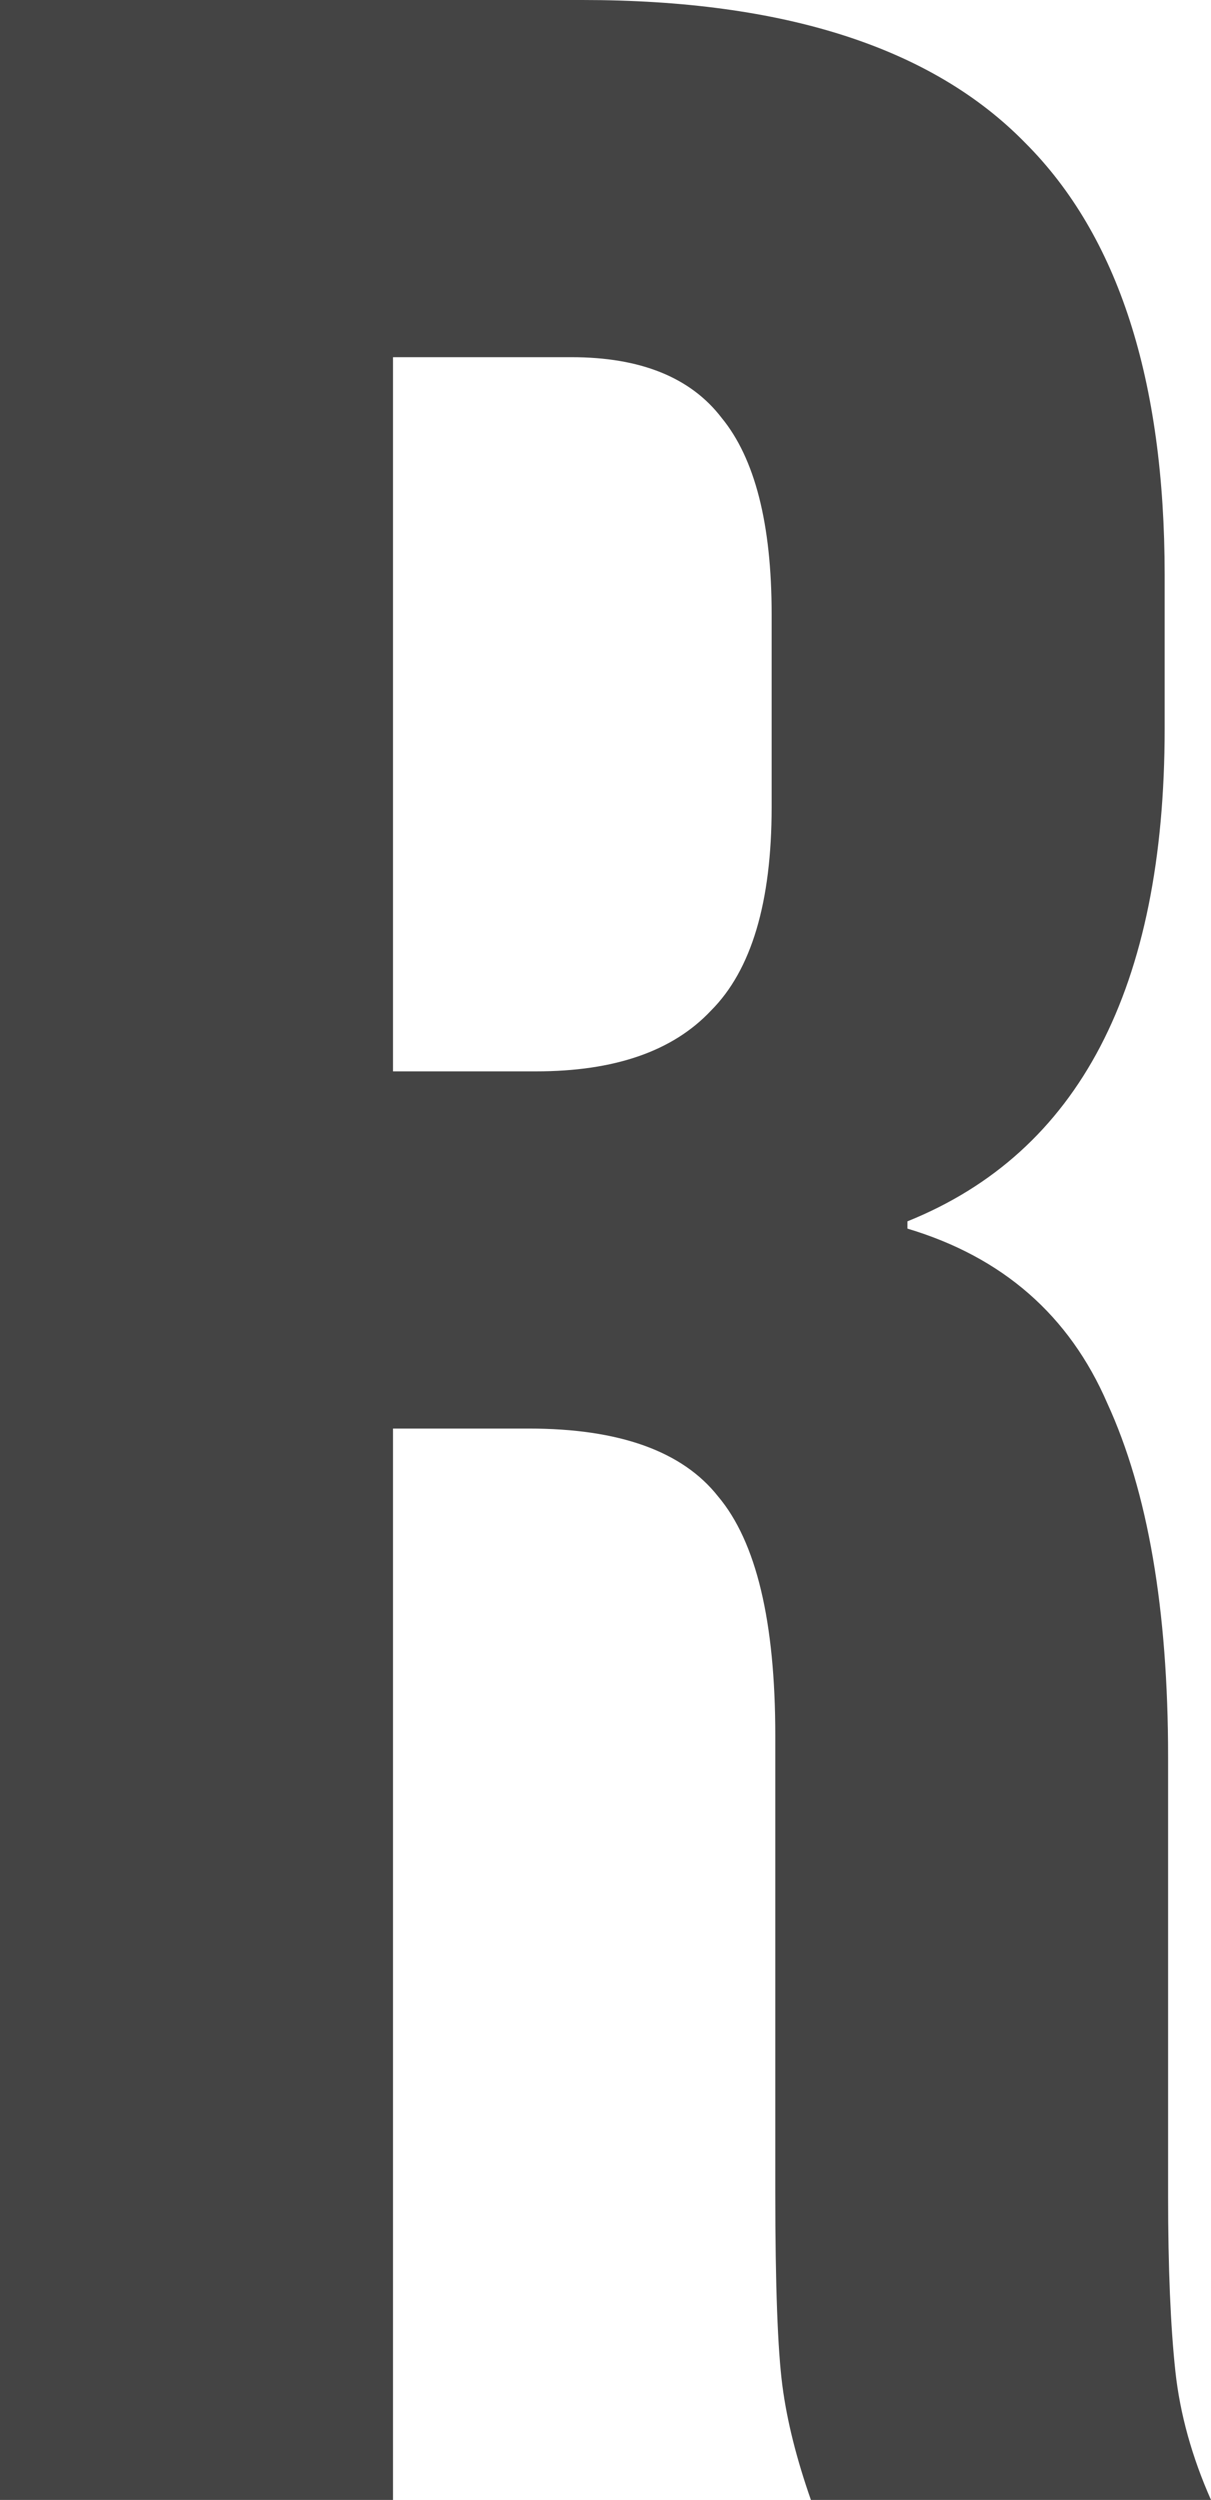 <?xml version="1.0" encoding="utf-8"?>
<svg xmlns="http://www.w3.org/2000/svg" fill="none" height="100%" overflow="visible" preserveAspectRatio="none" style="display: block;" viewBox="0 0 5.984 12.353" width="100%">
<path d="M0 0H2.877C3.878 0 4.607 0.236 5.066 0.706C5.525 1.165 5.755 1.877 5.755 2.841V3.6C5.755 4.883 5.331 5.694 4.484 6.035V6.071C4.955 6.212 5.284 6.5 5.472 6.935C5.672 7.371 5.772 7.953 5.772 8.682V10.853C5.772 11.206 5.784 11.495 5.808 11.718C5.831 11.929 5.89 12.141 5.984 12.353H4.007C3.937 12.153 3.889 11.965 3.866 11.788C3.843 11.612 3.831 11.294 3.831 10.835V8.576C3.831 8.012 3.737 7.618 3.548 7.394C3.372 7.171 3.06 7.059 2.613 7.059H1.942V12.353H0V0ZM2.648 5.294C3.036 5.294 3.324 5.195 3.513 4.994C3.713 4.794 3.813 4.459 3.813 3.988V3.035C3.813 2.588 3.73 2.265 3.566 2.065C3.413 1.865 3.165 1.765 2.824 1.765H1.942V5.294H2.648Z" fill="#444444" id="Vector"/>
</svg>